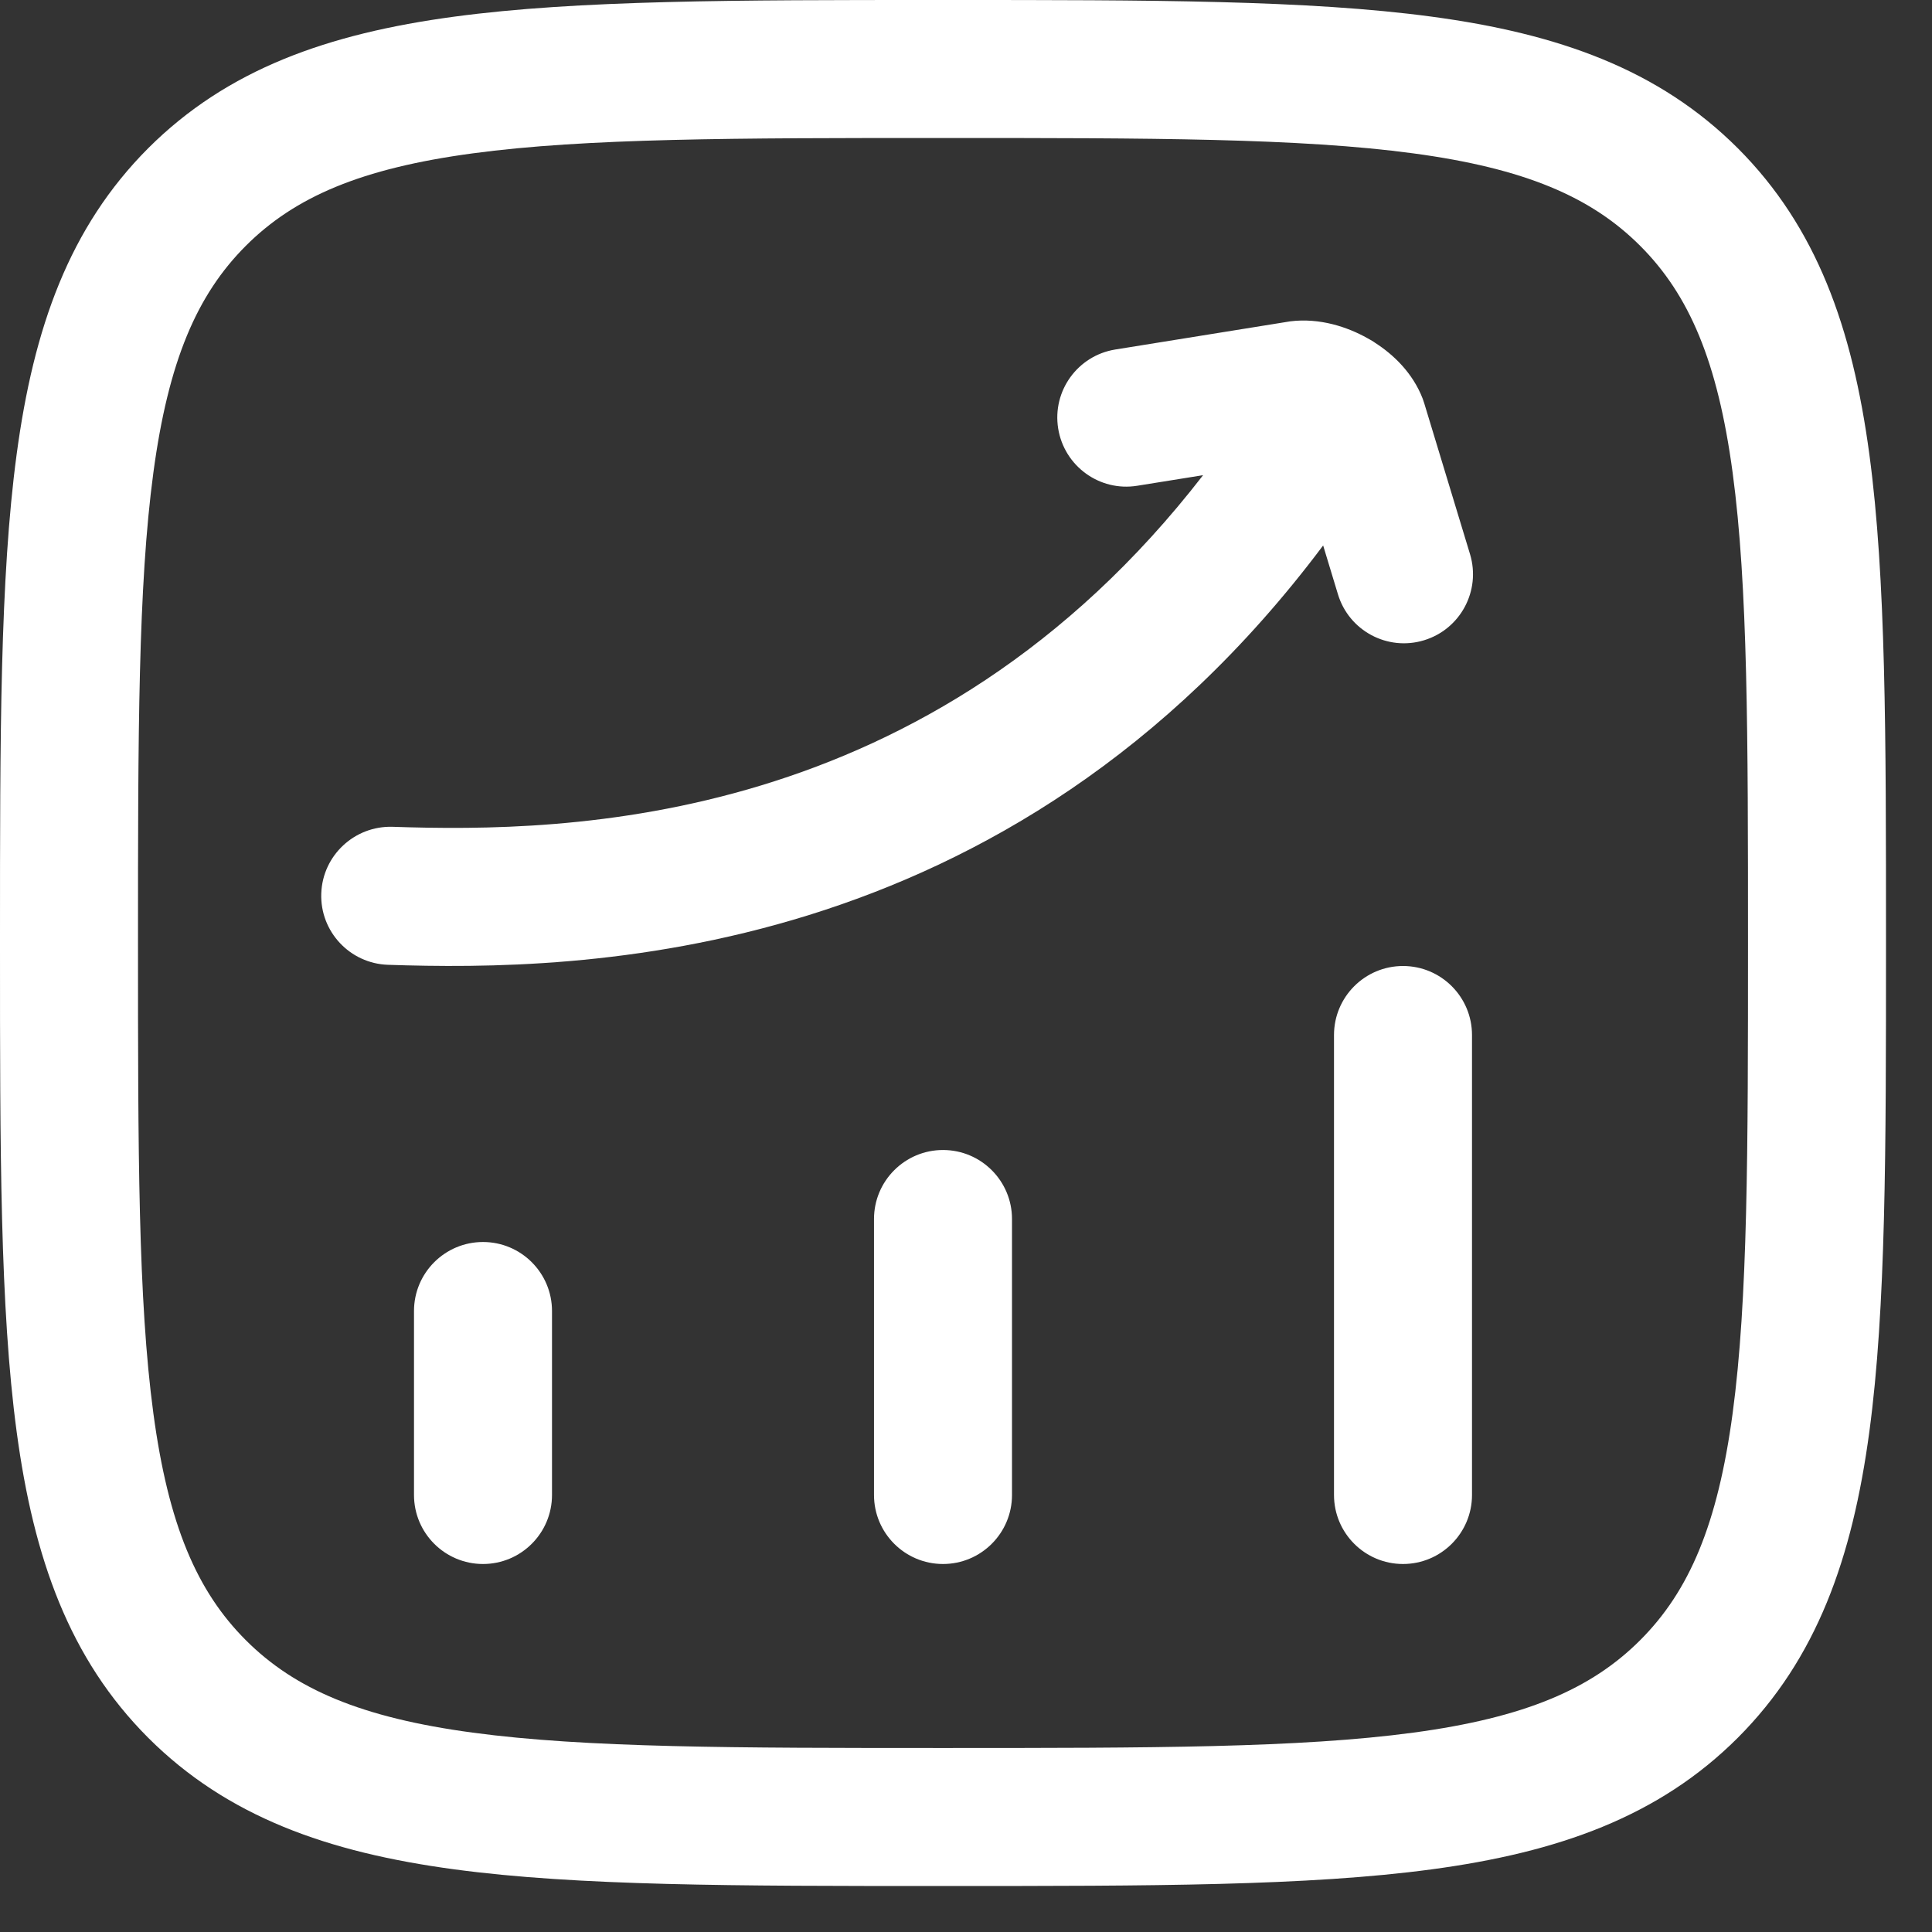 <?xml version="1.0" encoding="utf-8"?>
<svg xmlns="http://www.w3.org/2000/svg" fill="none" height="100%" overflow="visible" preserveAspectRatio="none" style="display: block;" viewBox="0 0 21 21" width="100%">
<rect x="0" y="0" width="21" height="21" fill="#333333" stroke="none"/>
<g id="elements">
<path d="M10.308 2.07183e-07C12.498 -1.33791e-05 14.218 0 15.562 0.181C16.938 0.366 18.03 0.753 18.889 1.611C19.747 2.47 20.134 3.562 20.319 4.938C20.5 6.282 20.5 8.002 20.5 10.192V10.308C20.5 12.498 20.5 14.218 20.319 15.562C20.134 16.938 19.747 18.03 18.889 18.889C18.03 19.747 16.938 20.134 15.562 20.319C14.218 20.5 12.498 20.5 10.308 20.5H10.192C8.002 20.5 6.282 20.5 4.938 20.319C3.562 20.134 2.47 19.747 1.611 18.889C0.753 18.03 0.366 16.938 0.181 15.562C0 14.218 -1.33799e-05 12.498 2.064e-07 10.308V10.192C-1.33799e-05 8.002 0 6.282 0.181 4.938C0.366 3.562 0.753 2.47 1.611 1.611C2.47 0.753 3.562 0.366 4.938 0.181C6.282 0 8.002 -1.34392e-05 10.192 2.07183e-07H10.308ZM10.25 1.5C7.99 1.5 6.37 1.501 5.138 1.667C3.927 1.83 3.205 2.139 2.672 2.672C2.139 3.205 1.83 3.927 1.667 5.138C1.501 6.37 1.5 7.99 1.5 10.25C1.5 12.51 1.501 14.13 1.667 15.362C1.83 16.573 2.139 17.295 2.672 17.828C3.205 18.361 3.927 18.67 5.138 18.833C6.37 18.999 7.99 19 10.25 19C12.51 19 14.13 18.999 15.362 18.833C16.573 18.67 17.295 18.361 17.828 17.828C18.361 17.295 18.67 16.573 18.833 15.362C18.999 14.13 19 12.51 19 10.25C19 7.99 18.999 6.37 18.833 5.138C18.67 3.927 18.361 3.205 17.828 2.672C17.295 2.139 16.573 1.83 15.362 1.667C14.13 1.501 12.51 1.5 10.25 1.5ZM5.25 13.5C5.664 13.5 6 13.836 6 14.25V16.25C6 16.664 5.664 17 5.25 17C4.836 17 4.5 16.664 4.5 16.25V14.25C4.5 13.836 4.836 13.5 5.25 13.5ZM10.25 12.5C10.664 12.5 11 12.836 11 13.25V16.25C11 16.664 10.664 17 10.25 17C9.836 17 9.5 16.664 9.5 16.25V13.25C9.5 12.836 9.836 12.5 10.25 12.5ZM15.25 10.5C15.664 10.5 16 10.836 16 11.25V16.25C16 16.664 15.664 17 15.25 17C14.836 17 14.5 16.664 14.5 16.25V11.25C14.5 10.836 14.836 10.5 15.25 10.5ZM14.023 3.493C14.348 3.452 14.651 3.557 14.86 3.674C14.882 3.686 14.905 3.699 14.929 3.714C14.936 3.719 14.944 3.724 14.951 3.729C15.14 3.851 15.355 4.049 15.465 4.336C15.471 4.353 15.477 4.37 15.482 4.387L15.979 6.025C16.098 6.422 15.874 6.84 15.477 6.96C15.081 7.08 14.663 6.856 14.543 6.46L14.382 5.929C10.957 10.499 6.278 10.556 4.217 10.487C3.803 10.473 3.478 10.126 3.492 9.712C3.506 9.298 3.854 8.974 4.268 8.987C6.17 9.051 10.111 8.997 13.077 5.165L12.361 5.28C11.953 5.346 11.568 5.067 11.502 4.658C11.436 4.249 11.714 3.865 12.123 3.799L13.999 3.497C14.007 3.496 14.015 3.494 14.023 3.493Z" fill="white" id="Icon"/>
</g>
</svg>